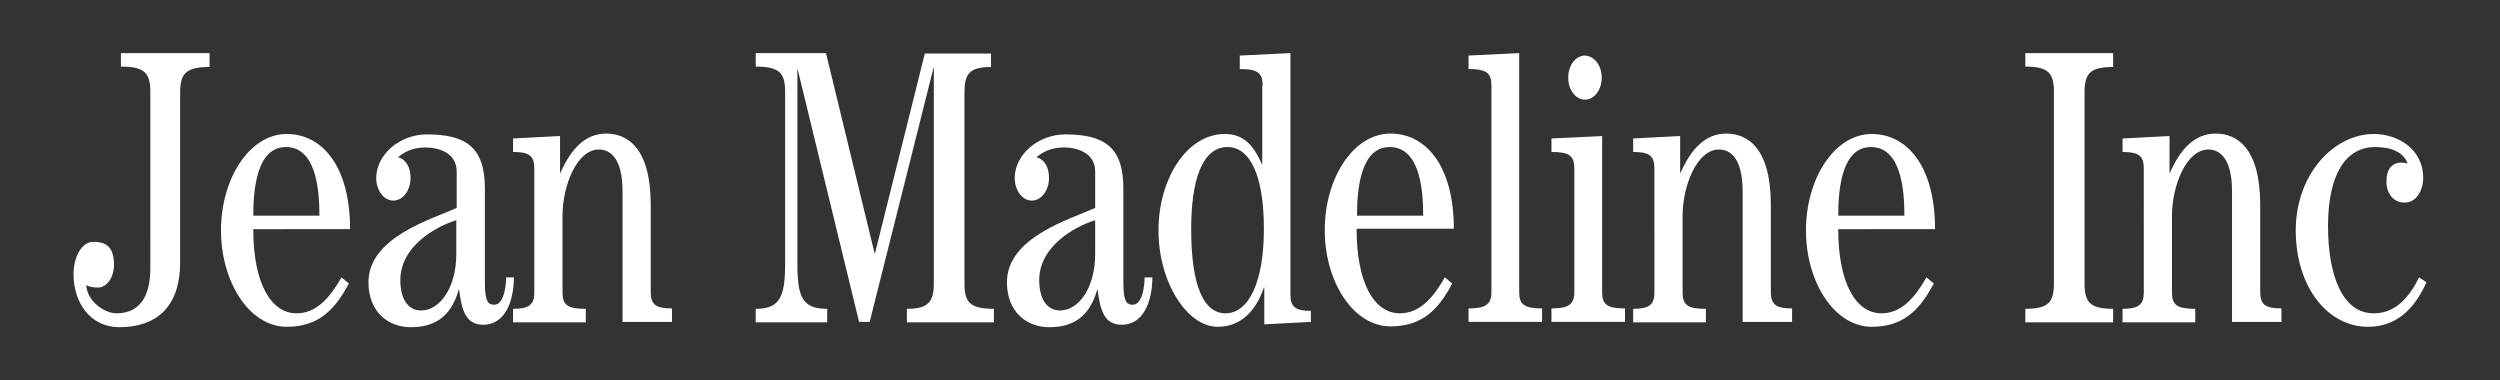 <?xml version="1.0" encoding="utf-8"?>
<!-- Generator: Adobe Illustrator 22.1.0, SVG Export Plug-In . SVG Version: 6.00 Build 0)  -->
<svg version="1.1" id="Layer_1" xmlns="http://www.w3.org/2000/svg" xmlns:xlink="http://www.w3.org/1999/xlink" x="0px" y="0px"
	 viewBox="0 0 612 93.1" style="enable-background:new 0 0 612 93.1;" xml:space="preserve">
<rect x="0" y="0" width="612" height="93.1" fill="#333333" stroke="none"/>
<style type="text/css">
	.st0{fill:#FFFFFF;}
</style>
<g>
	<path class="st0" d="M51.3,13.1v3.3c-5.9,0-7.2,1.7-7.2,6.3v41.6c0,10-5,15.8-15,15.8C21.9,80,18,73.9,18,67.1
		c0-3.9,1.8-7.9,4.9-7.9c3.3,0,5,1.5,5,5.6c0,3.3-1.9,5.6-3.9,5.6c-1.2,0-2.2-0.2-2.9-0.6c0.3,4.1,4.6,6.9,7.4,6.9
		c5.5,0,8.3-3.9,8.3-11V22.6c0-4.6-1.2-6.3-7.2-6.3v-3.3H51.3z"/>
	<path class="st0" d="M62,56.1c0,13.2,4.3,20.6,10.6,20.6c4.9,0,8.2-3.9,11-8.8l1.8,1.5C82,75.8,78,80,70.2,80
		c-9.1,0-16.1-10.9-16.1-23.6c0-12.7,7-23.6,16.1-23.6c8.6,0,15.5,7.8,15.5,23.3H62z M78.2,52.8c0-6.9-1-16.8-8.2-16.8
		c-7,0-8,9.9-8,16.8H78.2z"/>
	<path class="st0" d="M125.8,67.8c0,6.2-2.3,11.7-7.5,11.7c-4.3,0-5.3-3.6-5.9-8.6h-0.1c-2,7.1-6.4,9.2-11.8,9.2
		c-5.2,0-10.3-3.5-10.3-11c0-11,15.4-15.4,21.6-18.2v-8.9c0-4.8-4.8-5.9-7.5-5.9c-2.6,0-4.7,0.6-6.9,2.4c2,0.5,3.1,2.4,3.1,5.1
		c0,2.9-1.8,5.5-4.2,5.5c-2.5,0-4.2-2.7-4.2-5.5c0-5.8,5.8-10.7,12.4-10.7c9.5,0,14.2,3.1,14.2,13.2v23.1c0,4.8,0.9,5.4,2.3,5.4
		c2.3,0,2.9-4.4,2.9-6.7H125.8z M111.7,53.9C106.6,55.5,98,60.3,98,68.6c0,4.3,1.7,7.4,5.1,7.4c4.6,0,8.6-5.6,8.6-13.8V53.9z"/>
	<path class="st0" d="M137.1,33.3v9h0.1c2.6-5.9,6.1-9.6,11.2-9.6c5.2,0,10.9,3.5,10.9,17.5v21.3c0,3.1,1.3,4,5.2,4v3.3h-12.1V46.9
		c0-8.3-3.1-10.3-5.8-10.3c-5.4,0-8.9,8.9-8.9,16.2v18.8c0,3.1,1.3,4,5.7,4v3.3h-17.8v-3.3c3.9,0,5.2-1,5.2-4V41.2
		c0-3.1-1.3-4-5.2-4v-3.3L137.1,33.3z"/>
	<path class="st0" d="M242.6,13.1v3.3c-5.3,0-6.5,1.7-6.5,6.3v46.6c0,4.6,1.2,6.3,7.2,6.3v3.3H222v-3.3c5.3,0,6.6-1.7,6.6-6.3V16.7
		h-0.1l-15.6,62.1h-2.6l-15-61.7h-0.1v47.4c0,8.2,1.2,11.1,7.3,11.1v3.3H185v-3.3c5.9,0,7.2-2.9,7.2-11.1V22.6
		c0-4.6-1.2-6.3-7.2-6.3v-3.3h17.2L214.1,62h0.1l12.2-48.9H242.6z"/>
	<path class="st0" d="M282.1,67.8c0,6.2-2.3,11.7-7.5,11.7c-4.3,0-5.3-3.6-5.9-8.6h-0.1c-2,7.1-6.4,9.2-11.8,9.2
		c-5.2,0-10.3-3.5-10.3-11c0-11,15.4-15.4,21.6-18.2v-8.9c0-4.8-4.8-5.9-7.5-5.9c-2.6,0-4.7,0.6-6.9,2.4c2,0.5,3.1,2.4,3.1,5.1
		c0,2.9-1.8,5.5-4.2,5.5c-2.5,0-4.2-2.7-4.2-5.5c0-5.8,5.8-10.7,12.4-10.7c9.5,0,14.2,3.1,14.2,13.2v23.1c0,4.8,0.9,5.4,2.3,5.4
		c2.3,0,2.9-4.4,2.9-6.7H282.1z M268.1,53.9c-5.1,1.6-13.7,6.4-13.7,14.7c0,4.3,1.7,7.4,5.1,7.4c4.6,0,8.6-5.6,8.6-13.8V53.9z"/>
	<path class="st0" d="M309.1,20.9c0-3.1-1.3-4-5.6-4v-3.3l12.4-0.6v59.1c0,3.1,1.3,4,5,4v2.7l-11.4,0.6v-9h-0.1
		c-2,5.9-5.8,9.6-11.3,9.6c-7.5,0-14.5-10.9-14.5-23.6c0-12.7,7-23.6,16.2-23.6c4,0,6.8,2,9.1,7.4h0.1V20.9z M309.4,56.1
		c0-13.2-3.4-20.1-8.9-20.1c-6.3,0-8.9,8.3-8.9,20.1c0,14.2,3.2,20.6,8.4,20.6C305.7,76.7,309.4,69,309.4,56.1z"/>
	<path class="st0" d="M332.1,56.1c0,13.2,4.3,20.6,10.6,20.6c4.9,0,8.2-3.9,11-8.8l1.8,1.5c-3.3,6.3-7.3,10.5-15.1,10.5
		c-9.1,0-16.1-10.9-16.1-23.6c0-12.7,7-23.6,16.1-23.6c8.6,0,15.5,7.8,15.5,23.3H332.1z M348.4,52.8c0-6.9-1-16.8-8.2-16.8
		c-7,0-8,9.9-8,16.8H348.4z"/>
	<path class="st0" d="M359.5,78.8v-3.3c4.2,0,5.6-1,5.6-4V20.9c0-3.1-1.3-4-5.6-4v-3.3l12.4-0.6v58.5c0,3.1,1.3,4,5.6,4v3.3H359.5z"
		/>
	<path class="st0" d="M379.8,78.8v-3.3c4.2,0,5.6-1,5.6-4V41.2c0-3.1-1.3-4-5.6-4v-3.3l12.4-0.6v38.2c0,3.1,1.3,4,5.6,4v3.3H379.8z
		 M392.1,19c0,3.1-1.9,5.4-4.1,5.4c-2.2,0-4.1-2.3-4.1-5.4c0-3.1,1.9-5.4,4.1-5.4C390.2,13.7,392.1,15.9,392.1,19z"/>
	<path class="st0" d="M411.3,33.3v9h0.1c2.6-5.9,6.1-9.6,11.2-9.6c5.2,0,10.9,3.5,10.9,17.5v21.3c0,3.1,1.3,4,5.2,4v3.3h-12.1V46.9
		c0-8.3-3.1-10.3-5.8-10.3c-5.4,0-8.9,8.9-8.9,16.2v18.8c0,3.1,1.3,4,5.7,4v3.3h-17.8v-3.3c3.9,0,5.2-1,5.2-4V41.2
		c0-3.1-1.3-4-5.2-4v-3.3L411.3,33.3z"/>
	<path class="st0" d="M450,56.1c0,13.2,4.3,20.6,10.6,20.6c4.9,0,8.2-3.9,11-8.8l1.8,1.5C470,75.8,466,80,458.2,80
		c-9.1,0-16.1-10.9-16.1-23.6c0-12.7,7-23.6,16.1-23.6c8.6,0,15.5,7.8,15.5,23.3H450z M466.2,52.8c0-6.9-1-16.8-8.2-16.8
		c-7,0-8,9.9-8,16.8H466.2z"/>
	<path class="st0" d="M517.3,13.1v3.3c-5.8,0-7,1.7-7,6.3v46.6c0,4.6,1.2,6.3,7,6.3v3.3h-21.5v-3.3c5.8,0,7-1.7,7-6.3V22.6
		c0-4.6-1.2-6.3-7-6.3v-3.3H517.3z"/>
	<path class="st0" d="M531.1,33.3v9h0.1c2.6-5.9,6.1-9.6,11.2-9.6c5.2,0,10.9,3.5,10.9,17.5v21.3c0,3.1,1.3,4,5.2,4v3.3h-12.1V46.9
		c0-8.3-3.1-10.3-5.8-10.3c-5.4,0-8.9,8.9-8.9,16.2v18.8c0,3.1,1.3,4,5.7,4v3.3h-17.8v-3.3c3.9,0,5.2-1,5.2-4V41.2
		c0-3.1-1.3-4-5.2-4v-3.3L531.1,33.3z"/>
	<path class="st0" d="M594,69.1c-3,6.7-7.5,10.9-14.3,10.9c-10,0-17.7-9.9-17.7-23.6s9.3-23.6,19.1-23.6c6,0,12.1,3.8,12.1,10.7
		c0,3.3-1.8,6.1-4.5,6.1c-2.9,0-4.5-2.3-4.5-5.2c0-2.9,1.3-4.6,3.7-4.6c0.5,0,1,0.1,1.5,0.2c-1.1-2.8-4-4-8-4
		c-7.1,0-11.5,6.6-11.5,19.3c0,11.9,3.4,21.4,11.2,21.4c5.3,0,8.6-3.8,11.1-8.8L594,69.1z"/>
</g>
</svg>

